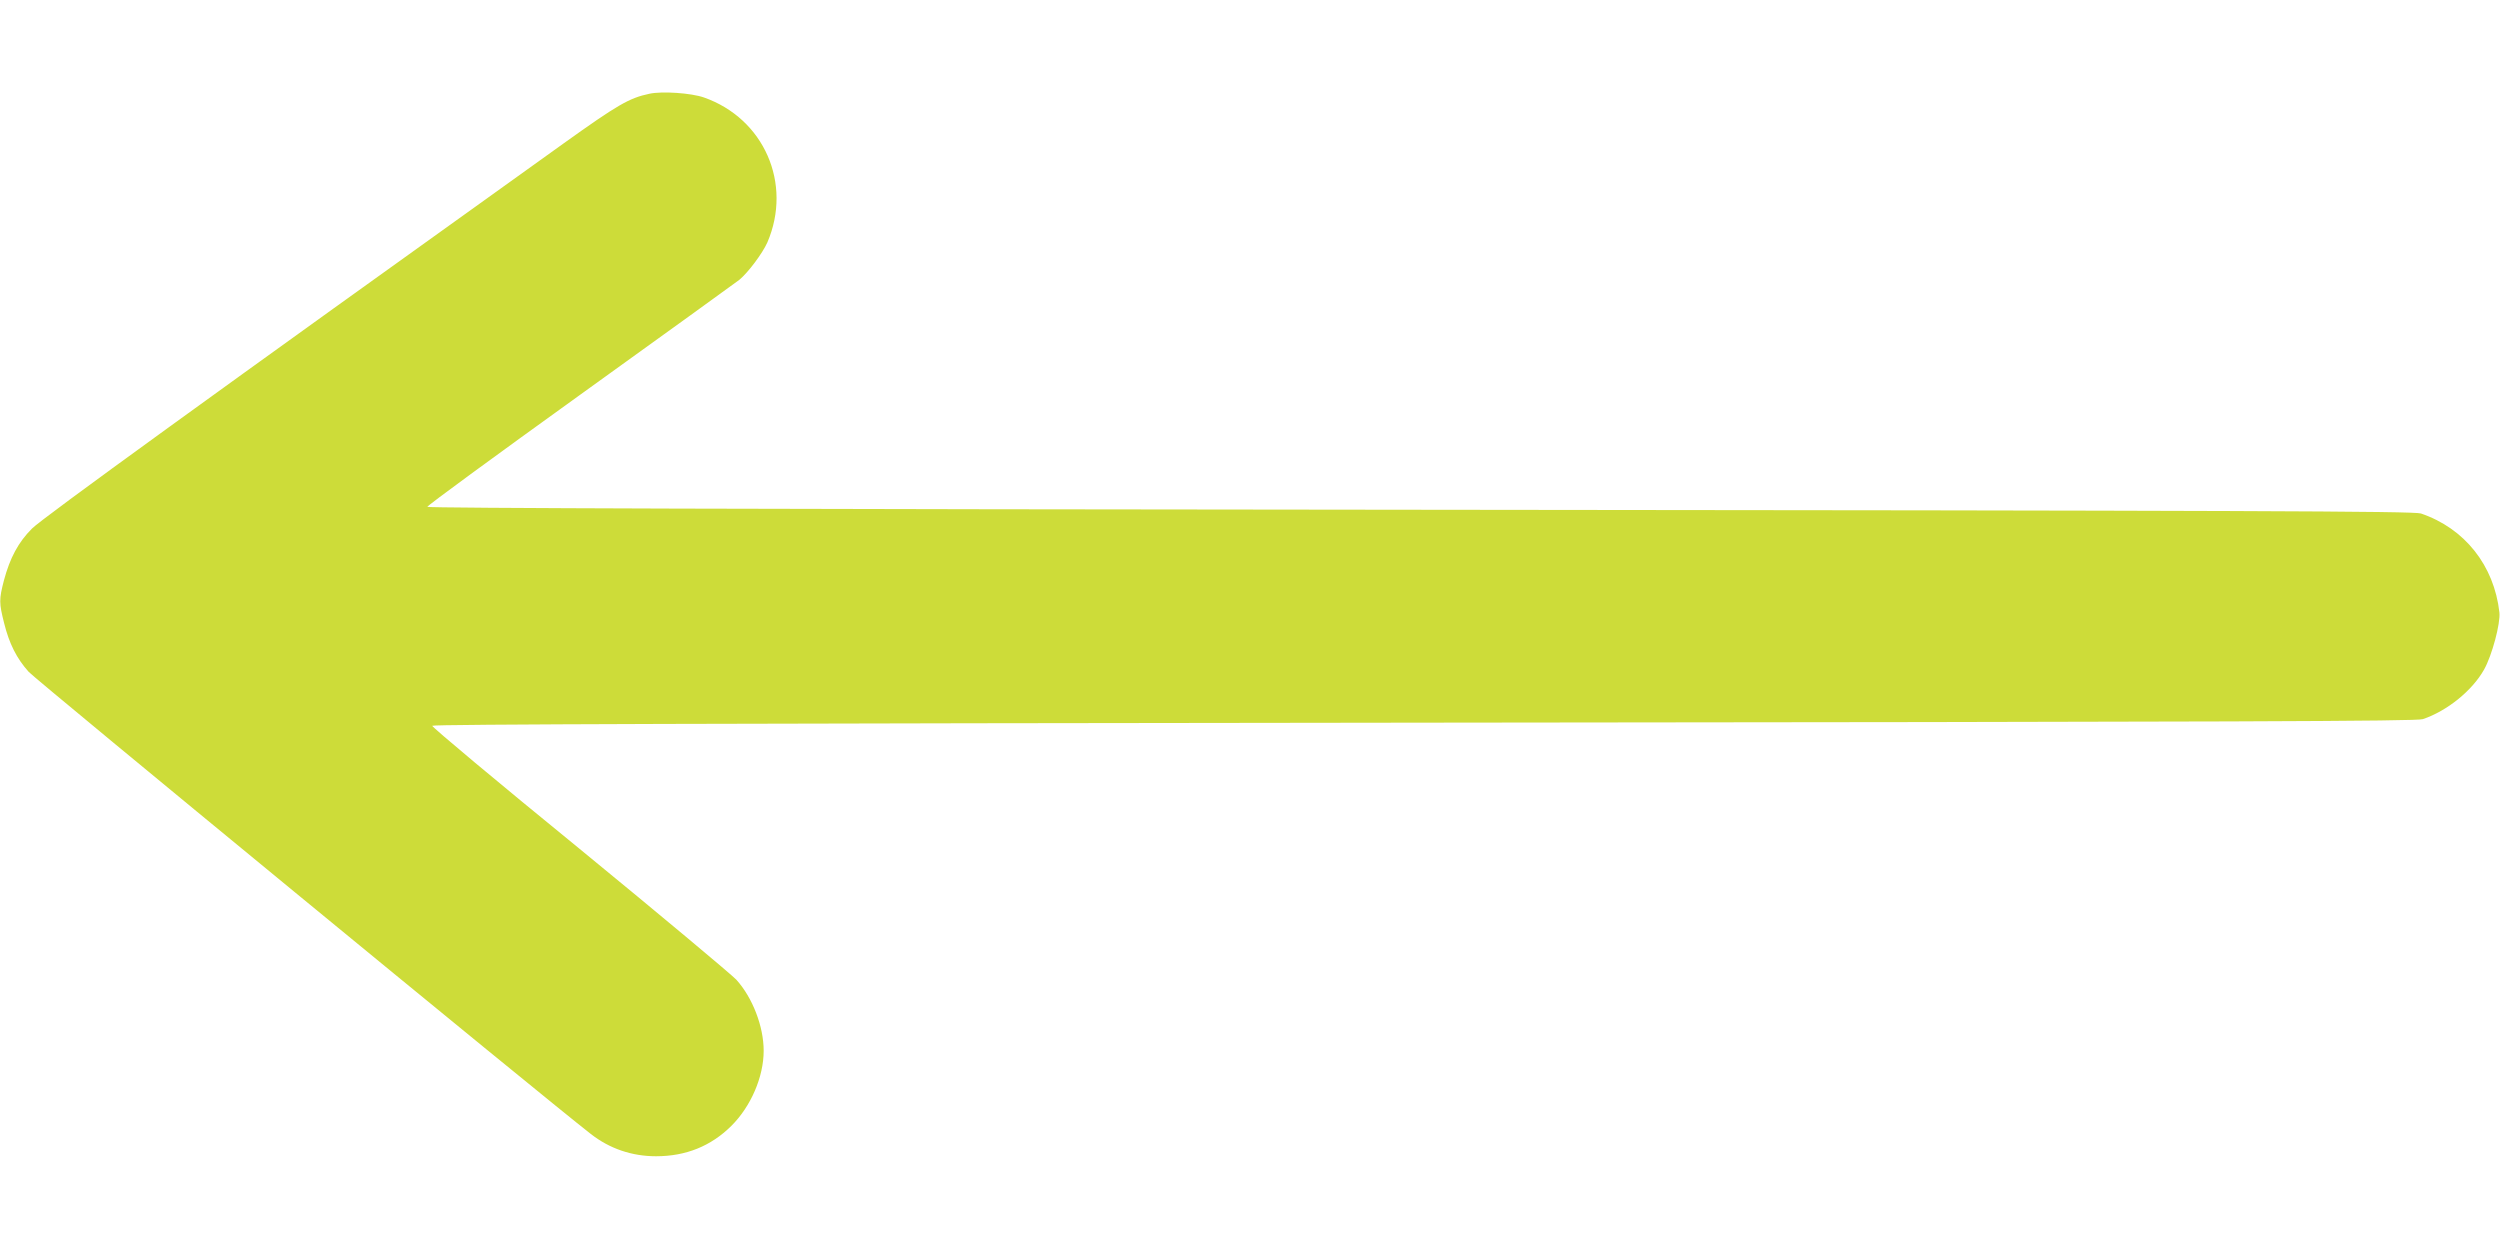 <?xml version="1.0" standalone="no"?>
<!DOCTYPE svg PUBLIC "-//W3C//DTD SVG 20010904//EN"
 "http://www.w3.org/TR/2001/REC-SVG-20010904/DTD/svg10.dtd">
<svg version="1.0" xmlns="http://www.w3.org/2000/svg"
 width="1280pt" height="640pt" viewBox="0 0 1280 640"
 preserveAspectRatio="xMidYMid meet">
<g transform="translate(0,640) scale(0.1,-0.1)"
fill="#cddc39" stroke="none">
<path d="M3325 5920 c-104 -22 -162 -56 -439 -254 -1808 -1295 -2669 -1919
-2722 -1972 -70 -70 -113 -150 -144 -266 -25 -97 -25 -115 1 -218 26 -105 64
-181 126 -250 36 -40 2636 -2178 2878 -2366 96 -75 210 -114 334 -114 153 0
281 52 385 155 100 99 166 251 166 385 0 125 -57 272 -140 364 -28 29 -390
332 -805 672 -416 339 -754 622 -752 628 3 8 1471 12 5078 16 4216 4 5081 7
5114 18 124 42 252 145 313 253 41 72 85 238 79 293 -27 241 -178 431 -402
507 -33 12 -871 15 -5123 19 -3376 3 -5083 8 -5084 15 -1 6 352 264 784 575
432 311 798 575 813 587 46 38 119 136 144 192 129 301 -17 634 -325 742 -66
23 -215 33 -279 19z"/>
</g>
</svg>
